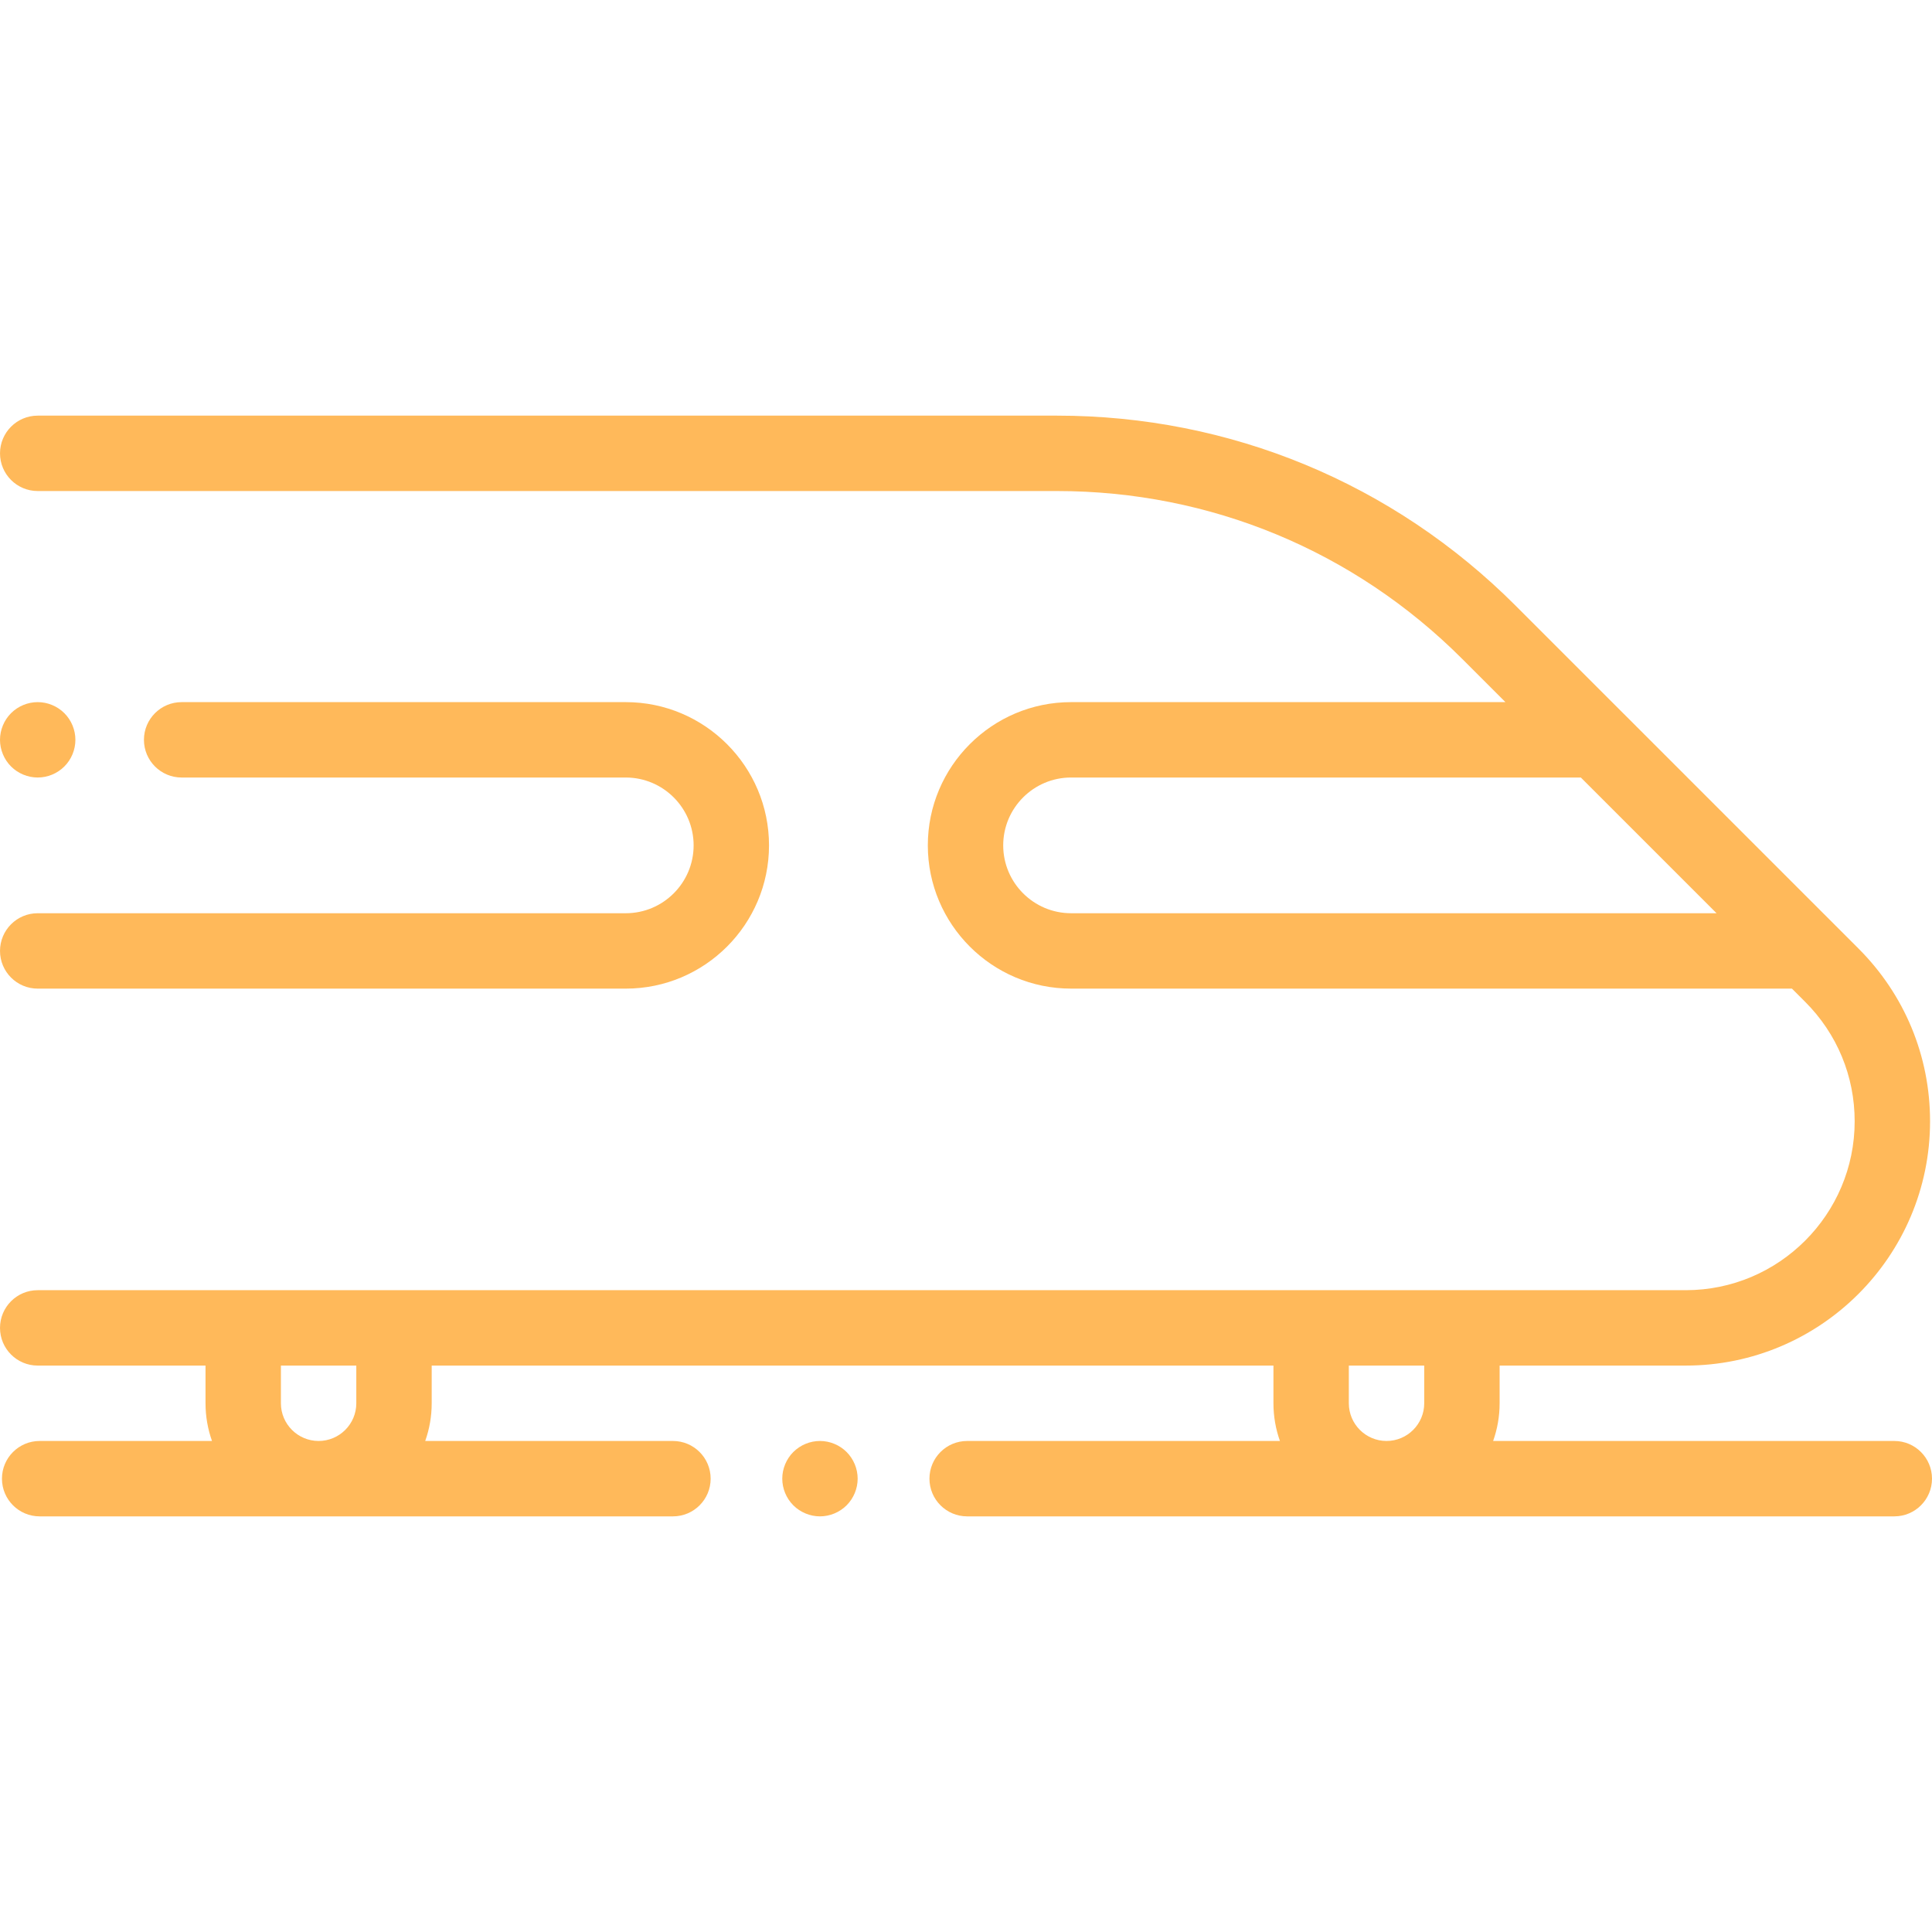 <?xml version="1.0" encoding="UTF-8"?> <svg xmlns="http://www.w3.org/2000/svg" xmlns:xlink="http://www.w3.org/1999/xlink" xmlns:svgjs="http://svgjs.com/svgjs" width="512" height="512" x="0" y="0" viewBox="0 0 512 512" style="enable-background:new 0 0 512 512" xml:space="preserve"> <g> <g xmlns="http://www.w3.org/2000/svg"> <g> <path d="M502.01,381.872H395.696c1.109-3.127,1.718-6.487,1.718-9.99v-9.99h49.336c35.695,0,64.735-29.039,64.735-64.735 c0-17.291-6.733-33.548-18.96-45.775l-6.442-6.442l-55.943-55.943c-0.001-0.001-0.002-0.002-0.004-0.003l-28.501-28.501 c-32.465-32.465-75.629-50.345-121.543-50.345H9.994c-5.517,0-9.99,4.473-9.99,9.99c0,5.516,4.472,9.99,9.99,9.99h270.098 c40.576,0,78.723,15.801,107.414,44.493l11.45,11.45H283.843c-20.932,0-37.961,17.03-37.961,37.961s17.03,37.961,37.961,37.961 H474.88l3.517,3.517c8.452,8.453,13.109,19.692,13.109,31.647c0,24.678-20.078,44.756-44.756,44.756h-59.326h-39.959H104.414 H64.455H9.994c-5.517,0-9.99,4.473-9.99,9.99c0,5.516,4.472,9.99,9.99,9.99h44.471v9.99c0,3.502,0.609,6.863,1.718,9.99H10.509 c-5.517,0-9.99,4.473-9.99,9.99c0,5.516,4.472,9.99,9.99,9.99h167.83c5.517,0,9.99-4.473,9.99-9.99c0-5.516-4.472-9.99-9.99-9.99 h-65.653c1.109-3.127,1.718-6.487,1.718-9.99v-9.99h223.071v9.99c0,3.502,0.609,6.863,1.718,9.99h-82.889 c-5.517,0-9.99,4.473-9.99,9.99c0,5.516,4.472,9.99,9.99,9.99H502.01c5.517,0,9.99-4.473,9.99-9.99 C512,386.346,507.528,381.872,502.01,381.872z M283.843,242.014c-9.915,0-17.982-8.067-17.982-17.982 c0-9.915,8.067-17.982,17.982-17.982h135.094l35.963,35.963H283.843z M94.424,371.882c0,5.508-4.481,9.99-9.99,9.99 c-5.508,0-9.99-4.481-9.99-9.99v-9.99h19.98V371.882z M377.435,371.882c0,5.508-4.481,9.99-9.99,9.99 c-5.508,0-9.99-4.481-9.99-9.99v-9.99h19.98V371.882z" fill="#ffb95a" data-original="#000000" style=""></path> </g> </g> <g xmlns="http://www.w3.org/2000/svg"> <g> <path d="M224.362,384.799c-1.858-1.858-4.435-2.927-7.063-2.927c-2.627,0-5.205,1.068-7.063,2.927 c-1.858,1.858-2.927,4.435-2.927,7.063s1.069,5.205,2.927,7.062c1.858,1.858,4.435,2.928,7.063,2.928 c2.627,0,5.205-1.069,7.063-2.928c1.858-1.857,2.927-4.435,2.927-7.062S226.22,386.657,224.362,384.799z" fill="#ffb95a" data-original="#000000" style=""></path> </g> </g> <g xmlns="http://www.w3.org/2000/svg"> <g> <path d="M165.836,186.071H48.138c-5.517,0-9.99,4.473-9.99,9.99c0,5.516,4.472,9.99,9.99,9.99h117.698 c9.915,0,17.982,8.067,17.982,17.982s-8.067,17.982-17.983,17.982H9.994c-5.517,0-9.99,4.473-9.99,9.99s4.472,9.99,9.99,9.99 h155.842c20.932,0,37.961-17.03,37.961-37.961S186.767,186.071,165.836,186.071z" fill="#ffb95a" data-original="#000000" style=""></path> </g> </g> <g xmlns="http://www.w3.org/2000/svg"> <g> <path d="M17.053,188.998c-1.858-1.859-4.425-2.927-7.063-2.927c-2.627,0-5.205,1.068-7.063,2.927 C1.069,190.856,0,193.433,0,196.06s1.069,5.205,2.927,7.062c1.858,1.858,4.436,2.928,7.063,2.928c2.637,0,5.205-1.069,7.063-2.928 c1.868-1.857,2.927-4.435,2.927-7.062S18.921,190.856,17.053,188.998z" fill="#ffb95a" data-original="#000000" style=""></path> </g> </g> <g xmlns="http://www.w3.org/2000/svg"> </g> <g xmlns="http://www.w3.org/2000/svg"> </g> <g xmlns="http://www.w3.org/2000/svg"> </g> <g xmlns="http://www.w3.org/2000/svg"> </g> <g xmlns="http://www.w3.org/2000/svg"> </g> <g xmlns="http://www.w3.org/2000/svg"> </g> <g xmlns="http://www.w3.org/2000/svg"> </g> <g xmlns="http://www.w3.org/2000/svg"> </g> <g xmlns="http://www.w3.org/2000/svg"> </g> <g xmlns="http://www.w3.org/2000/svg"> </g> <g xmlns="http://www.w3.org/2000/svg"> </g> <g xmlns="http://www.w3.org/2000/svg"> </g> <g xmlns="http://www.w3.org/2000/svg"> </g> <g xmlns="http://www.w3.org/2000/svg"> </g> <g xmlns="http://www.w3.org/2000/svg"> </g> </g> </svg> 